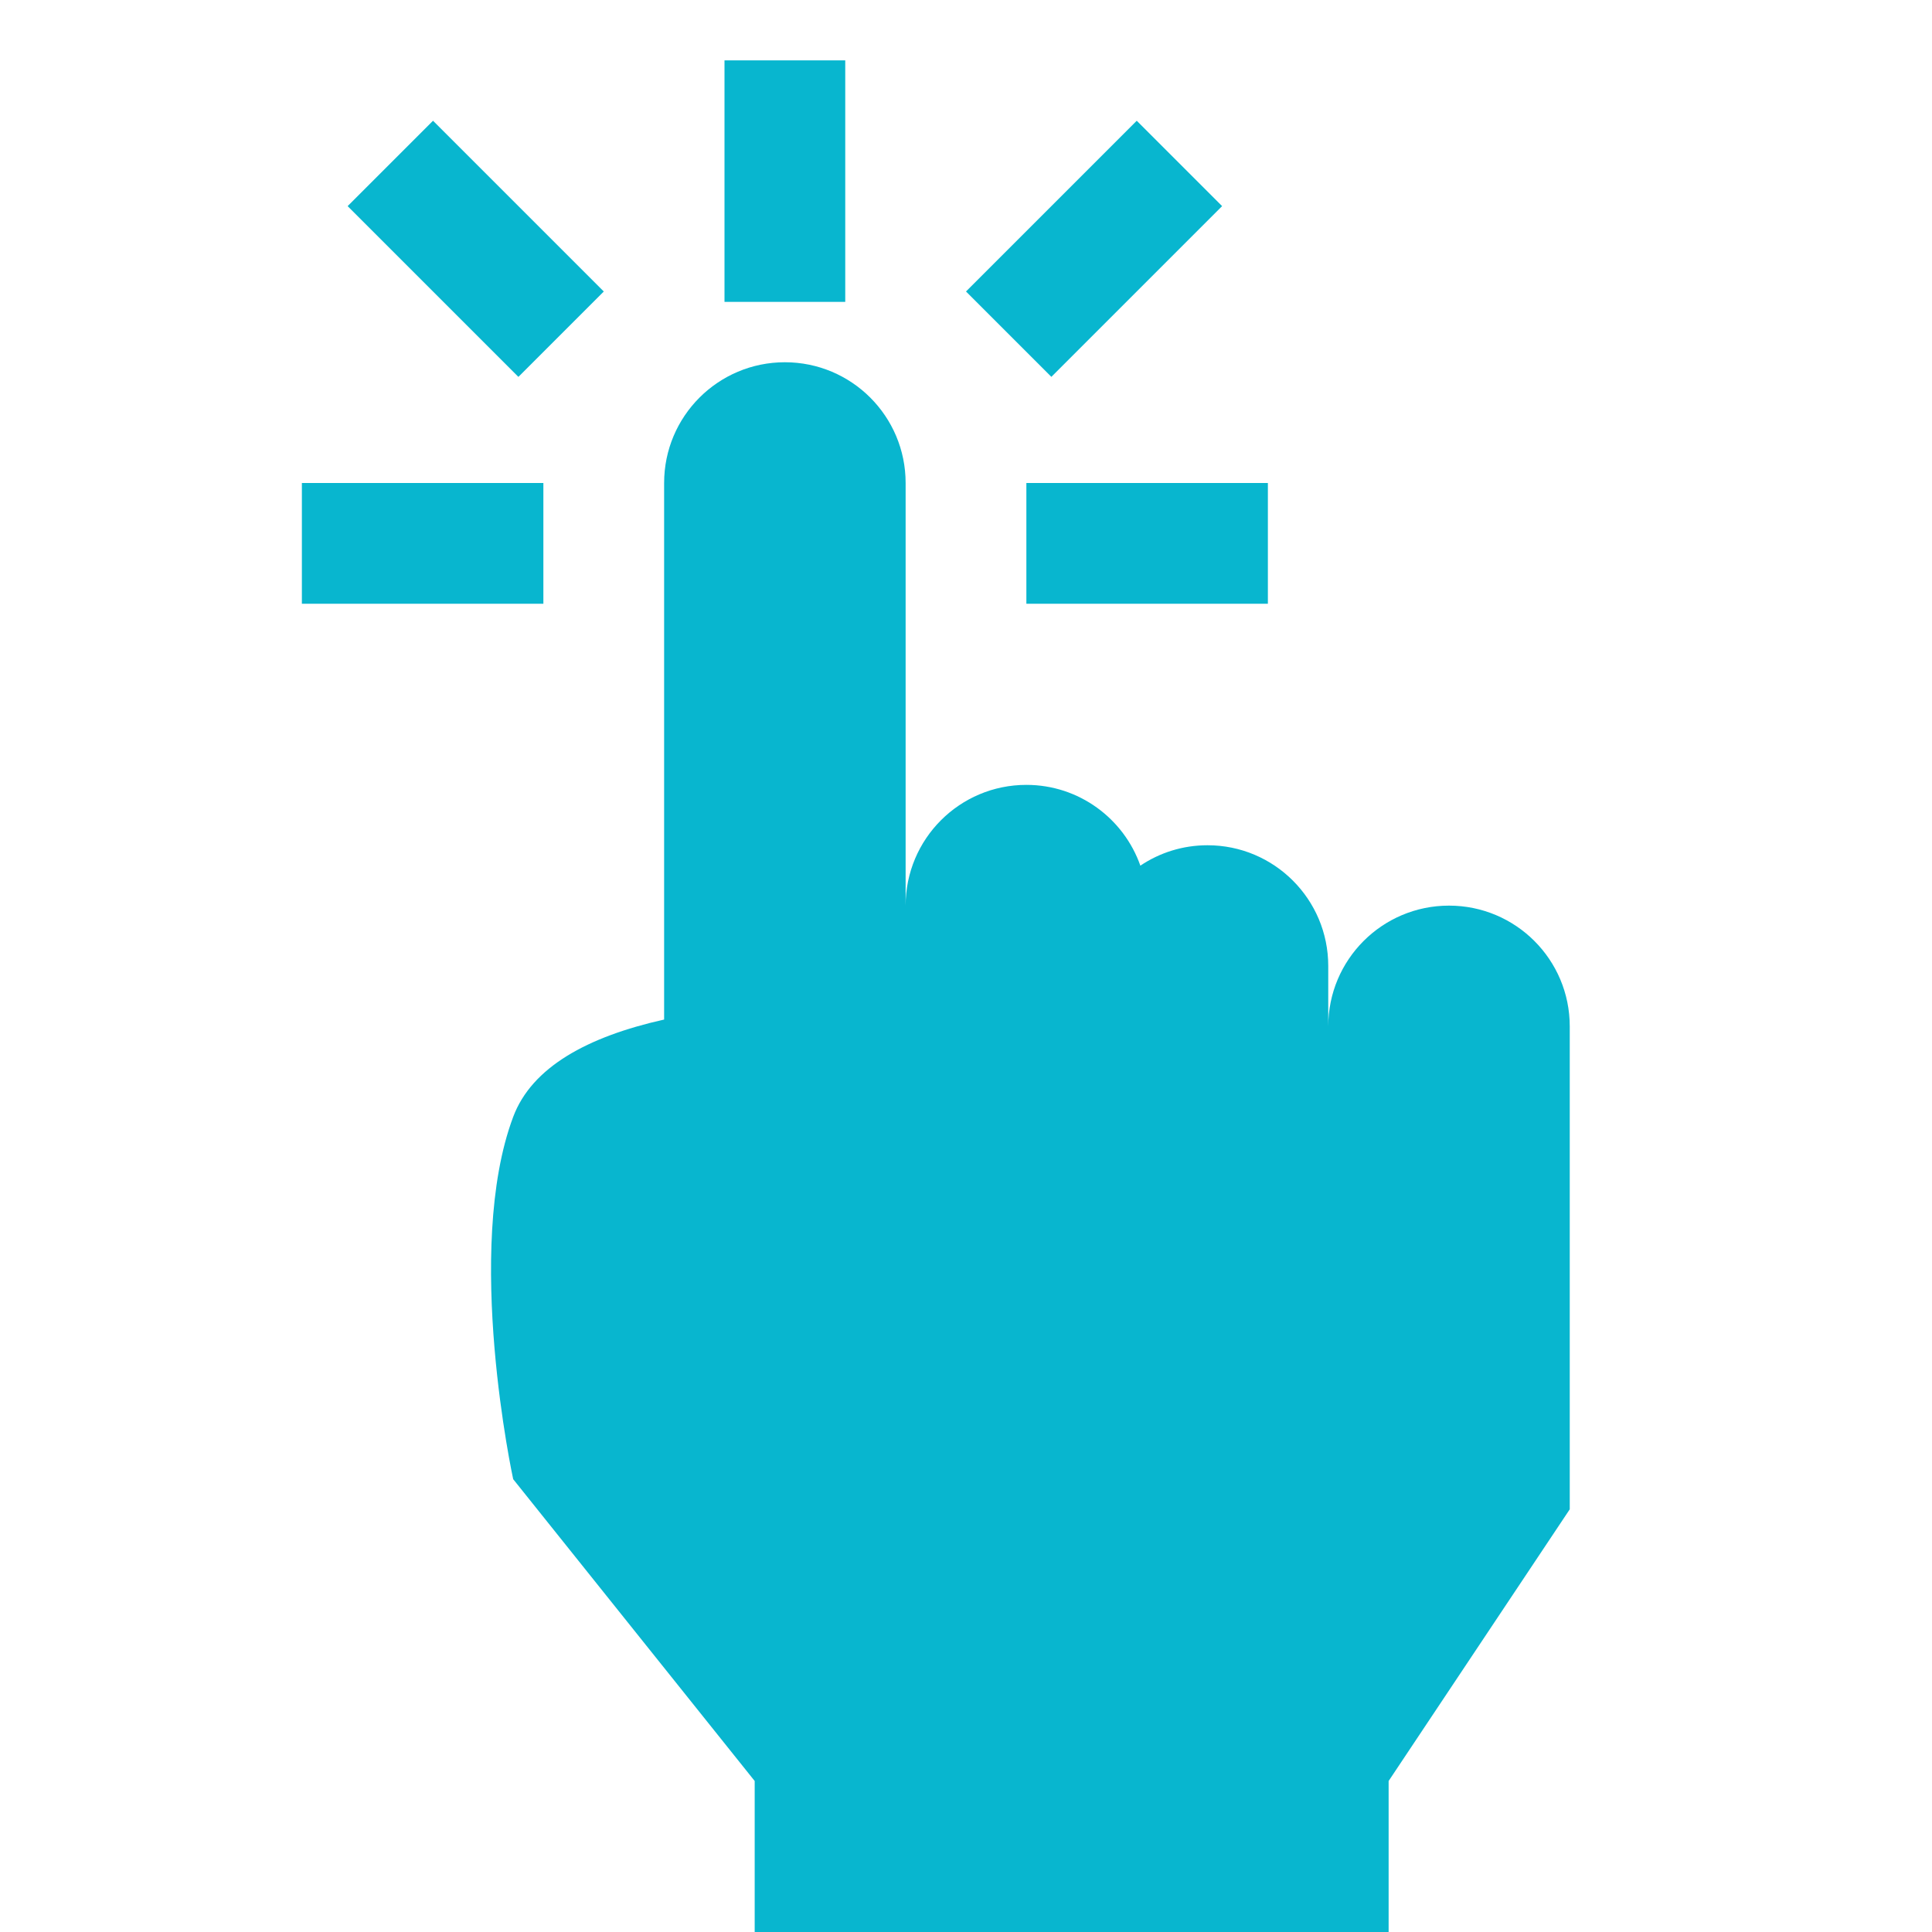 <svg xmlns="http://www.w3.org/2000/svg" width="32" height="32" viewBox="0 0 32 32" fill="none"><g clip-path="url(#clip0_12510_81250)"><path fill-rule="evenodd" clip-rule="evenodd" d="M11 8C11 6.895 11.895 6 13 6C14.105 6 15 6.895 15 8L15 15C15 13.895 15.895 13 17 13C17.872 13 18.614 13.559 18.888 14.338C19.206 14.124 19.588 14 20 14C21.105 14 22 14.895 22 16V17C22 15.895 22.895 15 24 15C25.105 15 26 15.895 26 17V23C26 23.007 26 23.014 26 23.022V24.999L23 29.499V32.999H12.5V29.499L8.5 24.5C8.5 24.5 7.674 20.7 8.5 18.499C8.808 17.676 9.73 17.171 11 16.887V8Z" fill="#08B6CF"></path><rect x="12" y="1" width="2" height="4" fill="#08B6CF"></rect><rect width="2" height="4" transform="matrix(-0.707 -0.707 -0.707 0.707 20.242 3.414)" fill="#08B6CF"></rect><rect x="5.758" y="3.414" width="2" height="4" transform="rotate(-45 5.758 3.414)" fill="#08B6CF"></rect><rect x="17" y="10" width="2" height="4" transform="rotate(-90 17 10)" fill="#08B6CF"></rect><rect width="2" height="4" transform="matrix(0 -1 -1 0 9 10)" fill="#08B6CF"></rect></g><defs><clipPath id="clip0_12510_81250"><rect width="32" height="32" fill="white"></rect></clipPath></defs></svg>